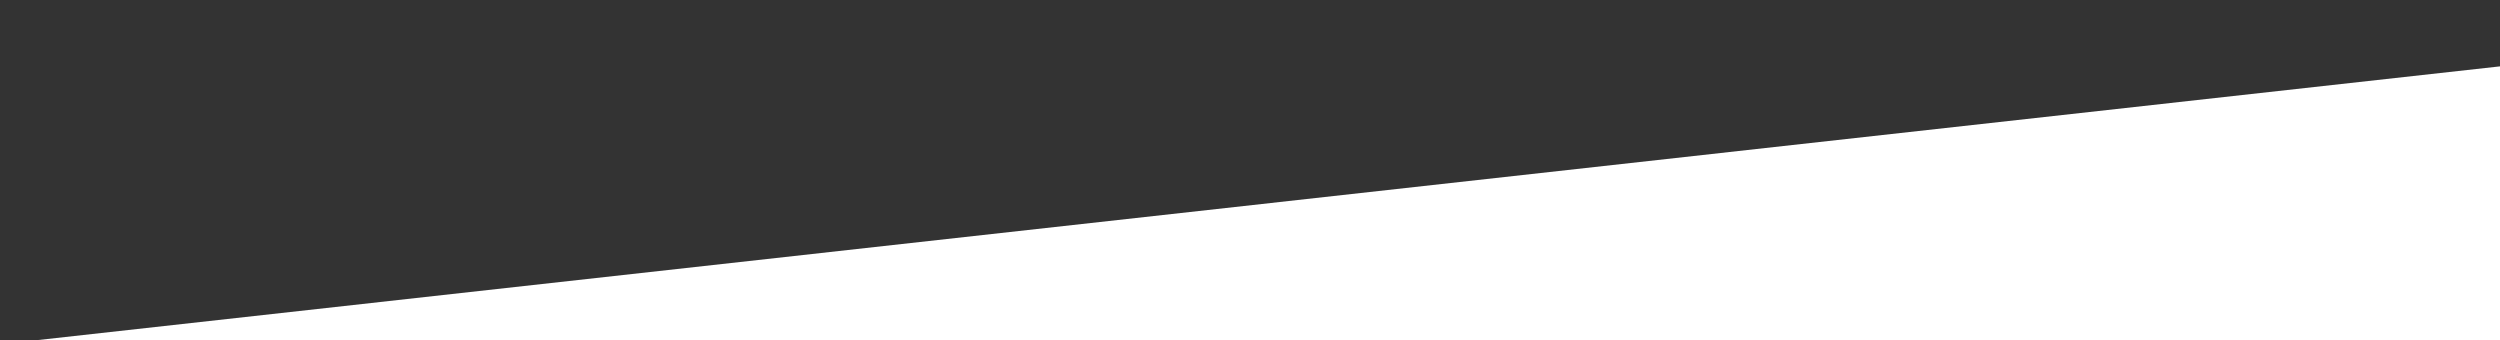 <?xml version="1.0" encoding="UTF-8"?> <svg xmlns="http://www.w3.org/2000/svg" width="1440" height="196" viewBox="0 0 1440 196" fill="none"><rect x="0" y="0" width="1440" height="196" fill="#333333" stroke="none"/><g clip-path="url(#clip0_1802_675)"><rect x="1999.05" y="1955.88" width="2221.69" height="1967.68" transform="rotate(173.657 1999.05 1955.88)" fill="white"></rect></g><defs><clipPath id="clip0_1802_675"><rect width="1440" height="196" fill="white"></rect></clipPath></defs></svg> 